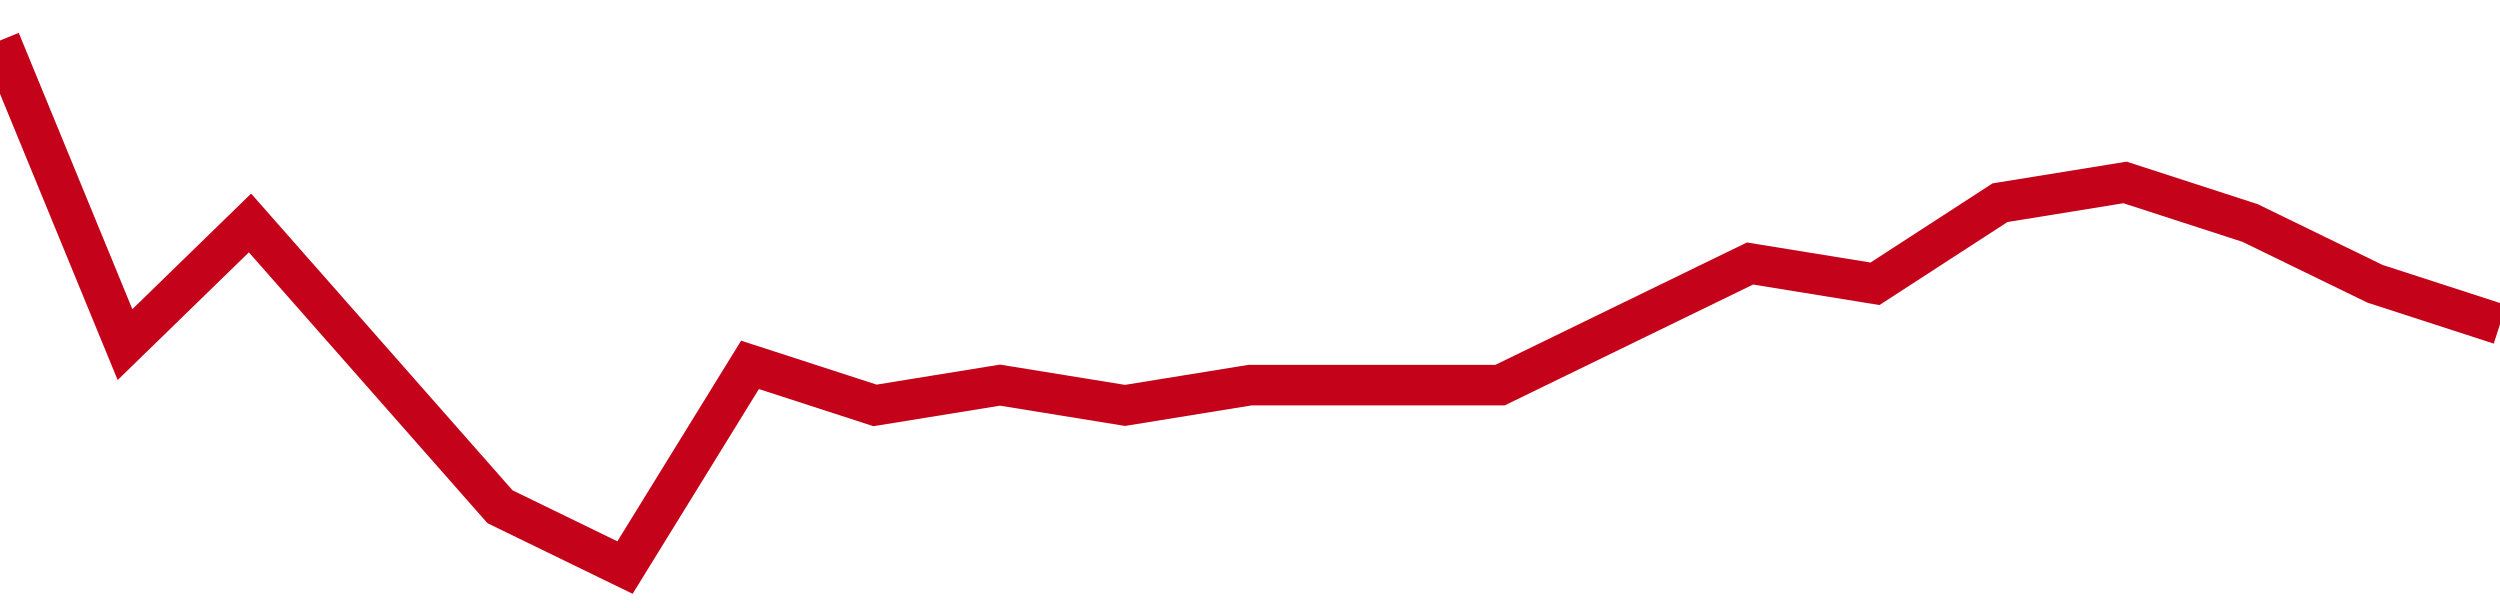 <!-- Generated with https://github.com/jxxe/sparkline/ --><svg viewBox="0 0 185 45" class="sparkline" xmlns="http://www.w3.org/2000/svg"><path class="sparkline--fill" d="M 0 3 L 0 3 L 9.25 25.5 L 18.5 16.5 L 27.75 27 L 37 37.5 L 46.25 42 L 55.5 27 L 64.75 30 L 74 28.5 L 83.25 30 L 92.5 28.5 L 101.75 28.5 L 111 28.5 L 120.25 24 L 129.5 19.5 L 138.75 21 L 148 15 L 157.25 13.5 L 166.5 16.5 L 175.75 21 L 185 24 V 45 L 0 45 Z" stroke="none" fill="none" ></path><path class="sparkline--line" d="M 0 3 L 0 3 L 9.25 25.5 L 18.5 16.5 L 27.75 27 L 37 37.5 L 46.25 42 L 55.5 27 L 64.75 30 L 74 28.5 L 83.25 30 L 92.5 28.5 L 101.75 28.5 L 111 28.5 L 120.25 24 L 129.5 19.5 L 138.75 21 L 148 15 L 157.25 13.5 L 166.5 16.5 L 175.75 21 L 185 24" fill="none" stroke-width="3" stroke="#C4021A" ></path></svg>
